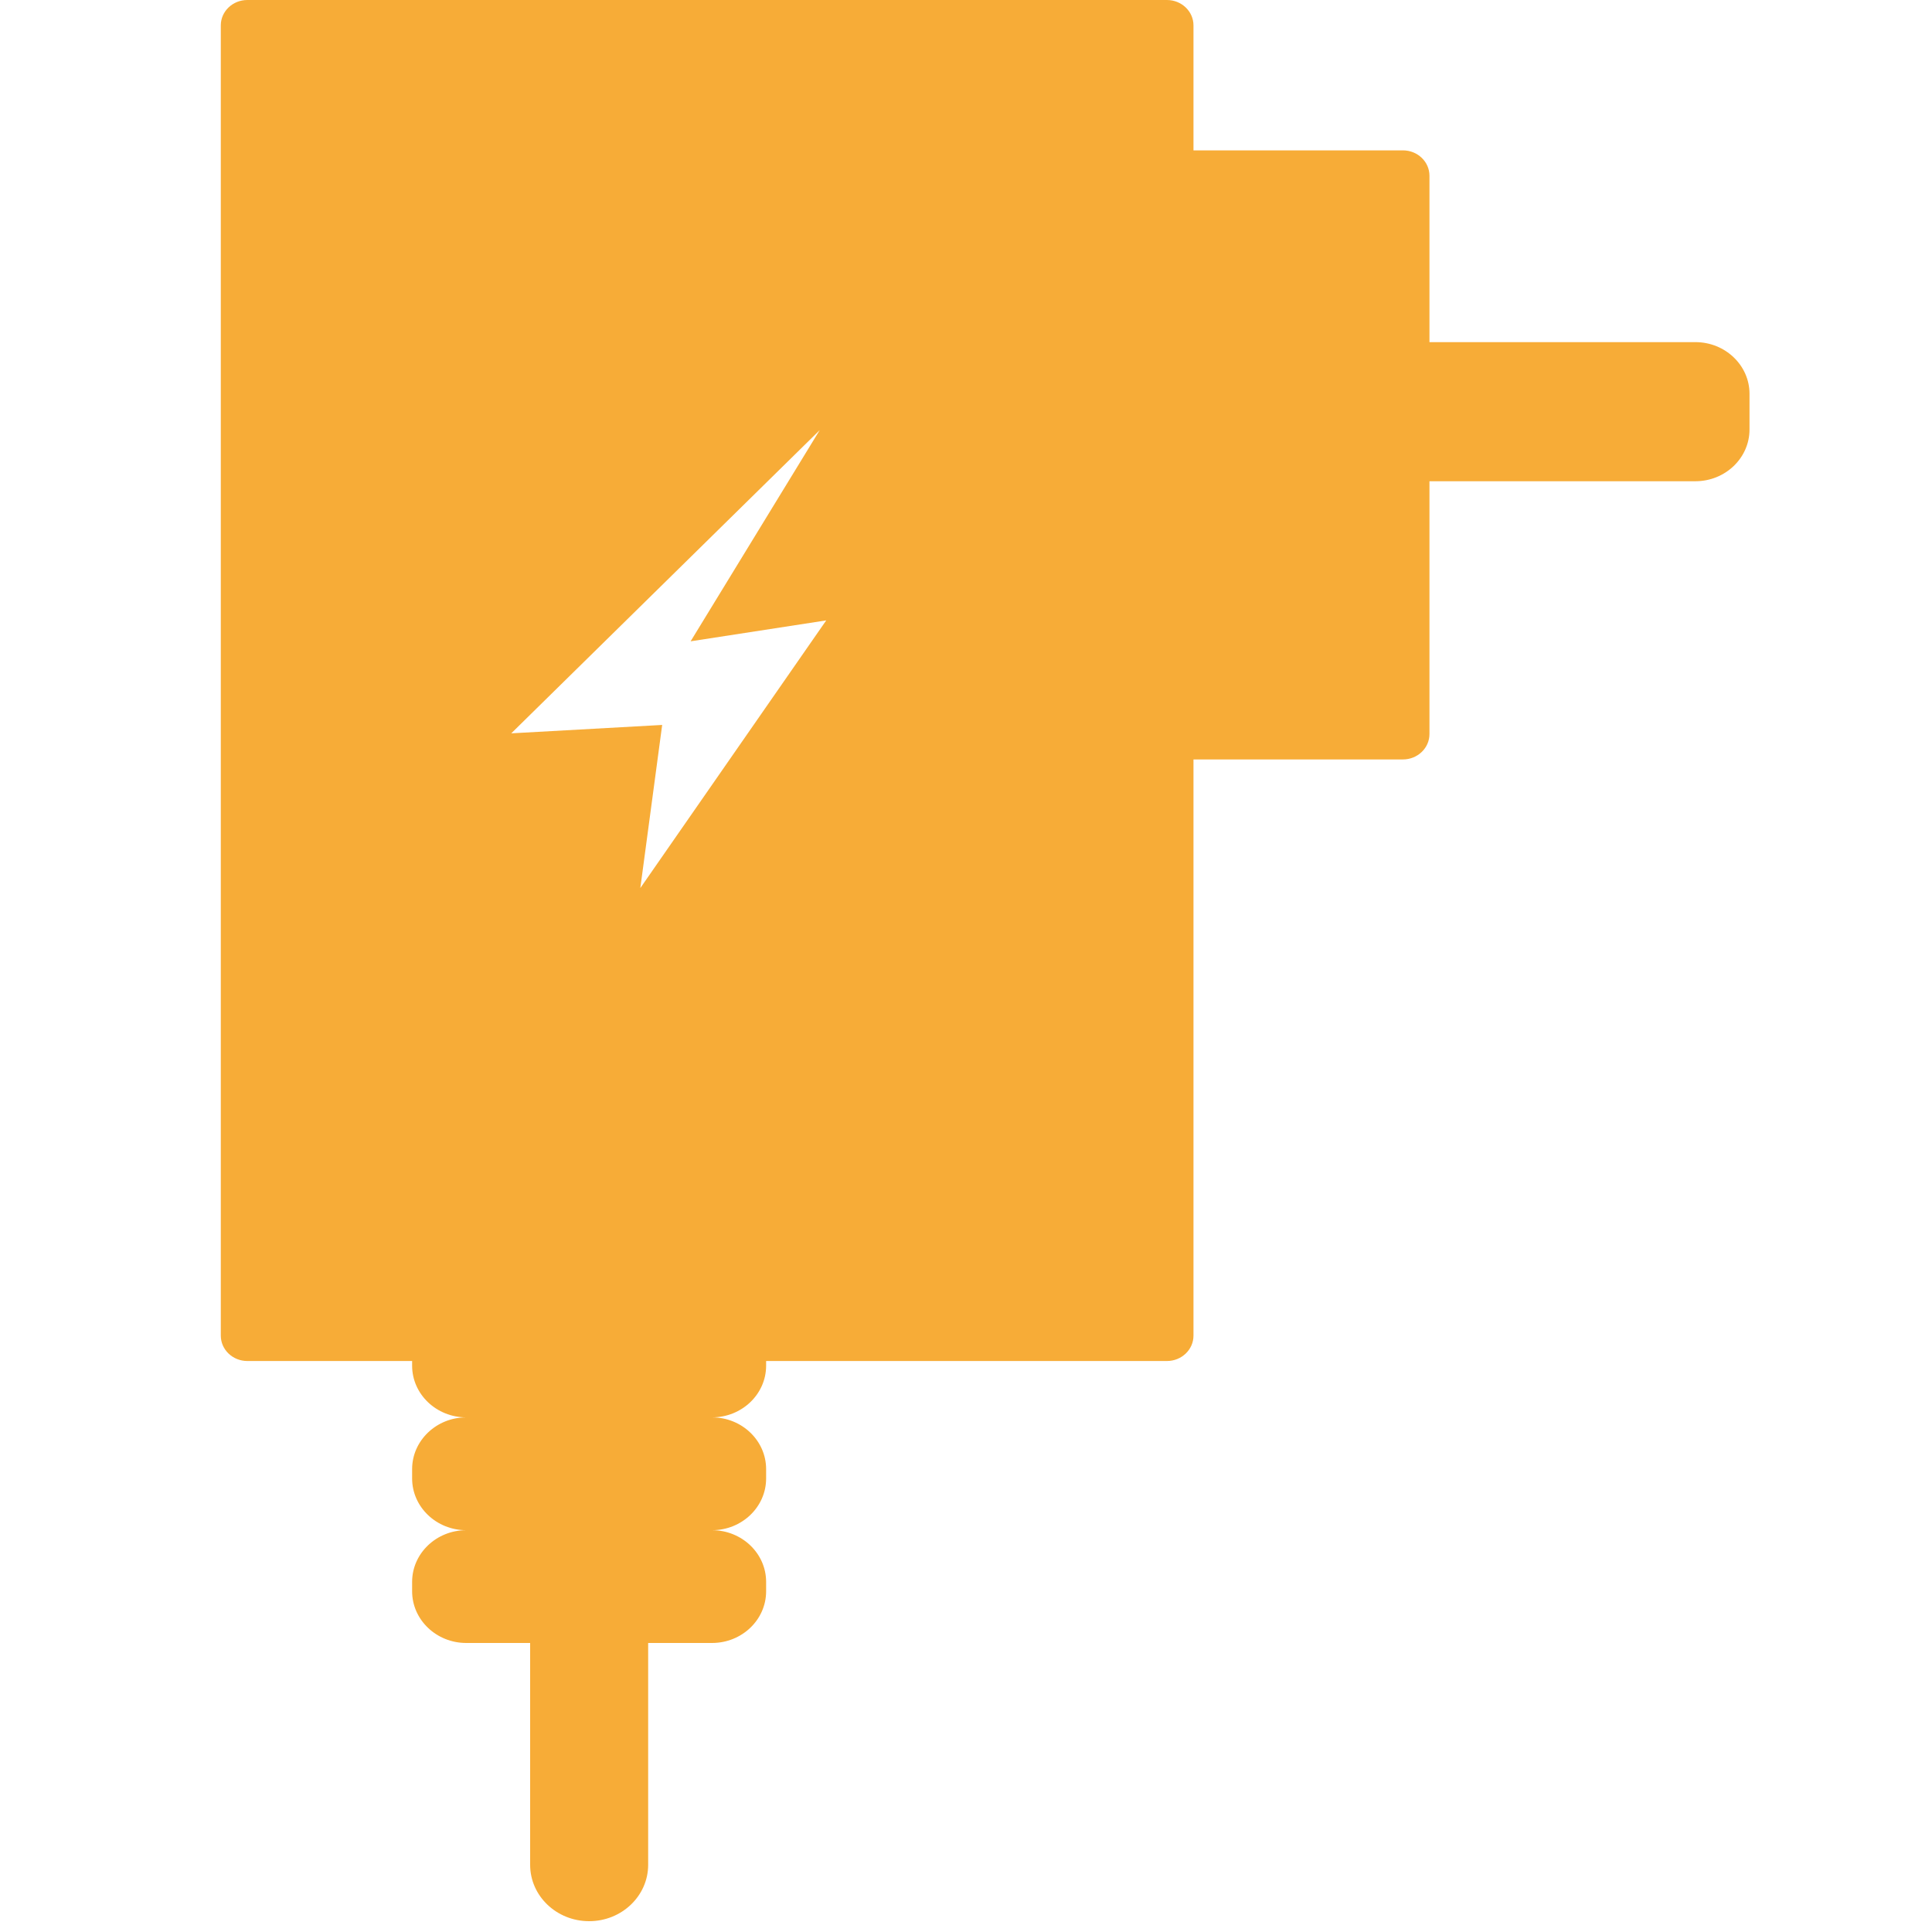 <?xml version="1.0" encoding="UTF-8"?> <svg xmlns="http://www.w3.org/2000/svg" width="35" height="35" viewBox="0 0 35 35" fill="none"> <path d="M30.713 6.198H25.896V3.184C25.896 2.93 25.681 2.724 25.415 2.724H21.621V0.46C21.621 0.206 21.405 0 21.14 0H4.481C4.215 0 4 0.206 4 0.46V24.196C4 24.45 4.215 24.656 4.481 24.656H7.466V24.741C7.466 25.257 7.906 25.677 8.446 25.677C7.906 25.677 7.466 26.098 7.466 26.614V26.784C7.466 27.301 7.906 27.721 8.446 27.721C7.906 27.721 7.466 28.141 7.466 28.657V28.828C7.466 29.344 7.906 29.764 8.446 29.764H9.604V33.783C9.604 34.347 10.082 34.804 10.673 34.804C11.263 34.804 11.742 34.347 11.742 33.783V29.764H12.899C13.44 29.764 13.879 29.344 13.879 28.828V28.657C13.879 28.141 13.44 27.721 12.899 27.721C13.44 27.721 13.879 27.301 13.879 26.784V26.614C13.879 26.098 13.44 25.677 12.899 25.677C13.44 25.677 13.879 25.257 13.879 24.741V24.656H21.14C21.406 24.656 21.621 24.45 21.621 24.196V13.758H25.415C25.681 13.758 25.896 13.552 25.896 13.298V8.718H30.714C31.254 8.718 31.694 8.298 31.694 7.781V7.134C31.694 6.618 31.254 6.198 30.714 6.198L30.713 6.198ZM11.6 16.088L11.996 13.133L9.262 13.285L14.85 7.792L12.511 11.618L14.968 11.239L11.6 16.088Z" fill="#F7AC37"></path> </svg> 